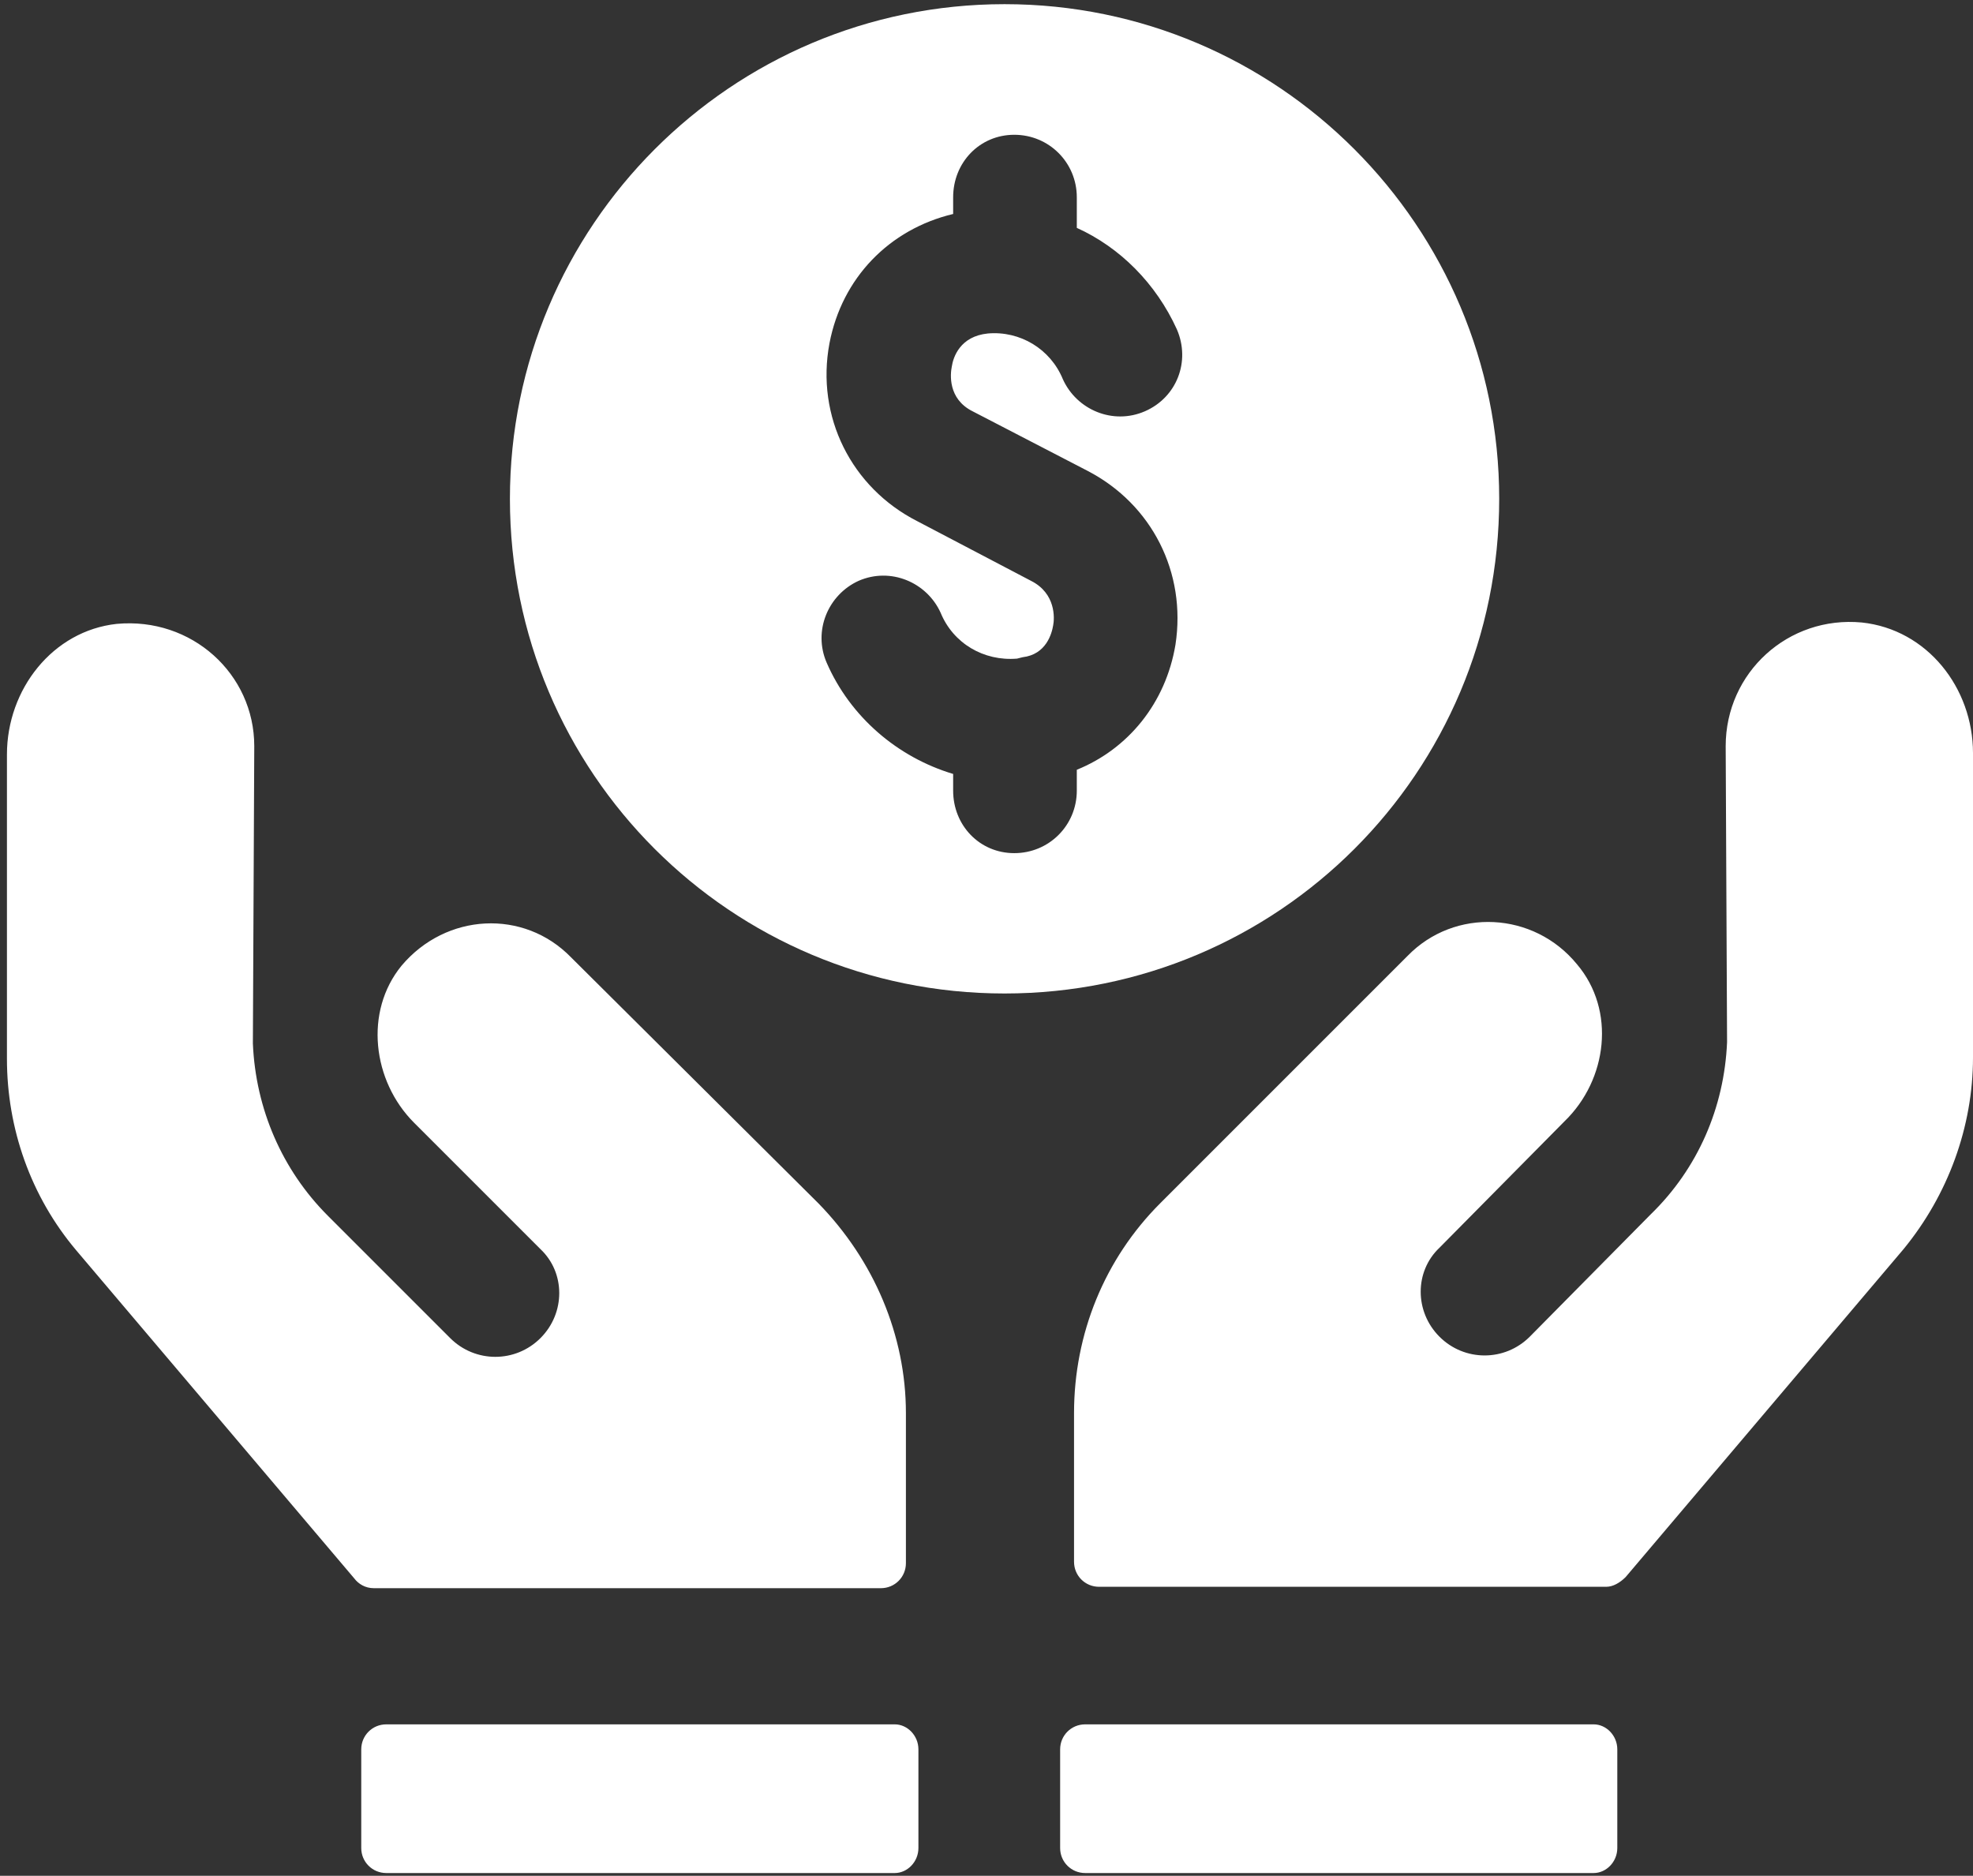 <svg version="1.2" xmlns="http://www.w3.org/2000/svg" viewBox="0 0 142 135" width="142" height="135"><rect x="0" y="0" width="142" height="135" fill="#333333" stroke="none"/><style>tspan{white-space:pre}.a{fill:#fff}</style><path class="a" d="m58.9 86.6c4 4.1 6.3 9.5 6.3 15.1v10.8c0 1-0.8 1.8-1.8 1.8h-36.5c-0.6 0-1.1-0.3-1.4-0.7l-20-23.6c-3.3-3.9-5-8.8-5-13.8v-21.9c0-4.7 3.3-8.9 7.9-9.4 5.4-0.5 9.9 3.6 9.9 8.8l-0.1 21.4c0.2 4.7 2.1 9.1 5.4 12.4l8.8 8.8c1.8 1.8 4.7 1.8 6.5 0 1.8-1.8 1.8-4.7 0-6.4l-9.1-9.1c-3-3-3.6-8-0.9-11.3 3.2-3.8 8.8-4.1 12.2-0.6zm83.1-32.4v21.9c0 5-1.8 9.9-5 13.8l-20 23.6c-0.4 0.4-0.9 0.7-1.4 0.7h-36.5c-1 0-1.8-0.8-1.8-1.8v-10.7c0-5.7 2.2-11.1 6.2-15.1l17.8-17.8c3.4-3.5 9.1-3.2 12.2 0.6 2.8 3.3 2.2 8.3-0.9 11.3l-9 9.1c-1.8 1.7-1.8 4.6 0 6.4 1.8 1.8 4.7 1.8 6.5 0l8.7-8.8c3.4-3.3 5.3-7.7 5.5-12.4l-0.1-21.3c0-5.3 4.5-9.4 9.8-8.9 4.7 0.5 8 4.7 8 9.4z"/><path fill-rule="evenodd" class="a" d="m66.1 125.9v7.1c0 1-0.8 1.8-1.7 1.8h-36.6c-1 0-1.8-0.8-1.8-1.8v-7.1c0-1 0.8-1.8 1.8-1.8h36.6c0.9 0 1.7 0.8 1.7 1.8zm50.3 0v7.1c0 1-0.8 1.8-1.7 1.8h-36.6c-1 0-1.8-0.8-1.8-1.8v-7.1c0-1 0.8-1.8 1.8-1.8h36.6c0.9 0 1.7 0.8 1.7 1.8zm-44.1-54.4c-19.7 0-35.6-15.9-35.6-35.6 0-19.6 15.9-35.6 35.6-35.6 19.7 0 35.6 16 35.6 35.6 0 19.7-15.9 35.6-35.6 35.6zm-3.8-45.1c0.1-0.7 0.6-2.2 2.6-2.4 2.3-0.2 4.5 1.1 5.4 3.3 1 2.2 3.6 3.3 5.9 2.3 2.3-1 3.3-3.6 2.3-5.9-1.5-3.3-4.1-5.9-7.2-7.3v-2.2c0-2.5-2-4.5-4.5-4.5-2.5 0-4.4 2-4.4 4.5v1.2c-4.6 1.1-8 4.6-8.9 9.3-1 5.3 1.6 10.4 6.3 12.8l8.2 4.3c1.8 0.9 1.7 2.7 1.6 3.2-0.1 0.6-0.5 2.1-2.2 2.3l-0.4 0.1c-2.4 0.2-4.6-1.1-5.5-3.3-1-2.2-3.6-3.3-5.9-2.3-2.2 1-3.3 3.6-2.3 5.9 1.7 3.9 5.1 6.8 9.1 8v1.2c0 2.5 1.9 4.5 4.4 4.5 2.5 0 4.5-2 4.5-4.5v-1.5c3.7-1.5 6.4-4.8 7.1-9 0.8-5.2-1.7-10.1-6.3-12.5l-8.3-4.3c-1.8-0.9-1.6-2.7-1.5-3.2z"/></svg>